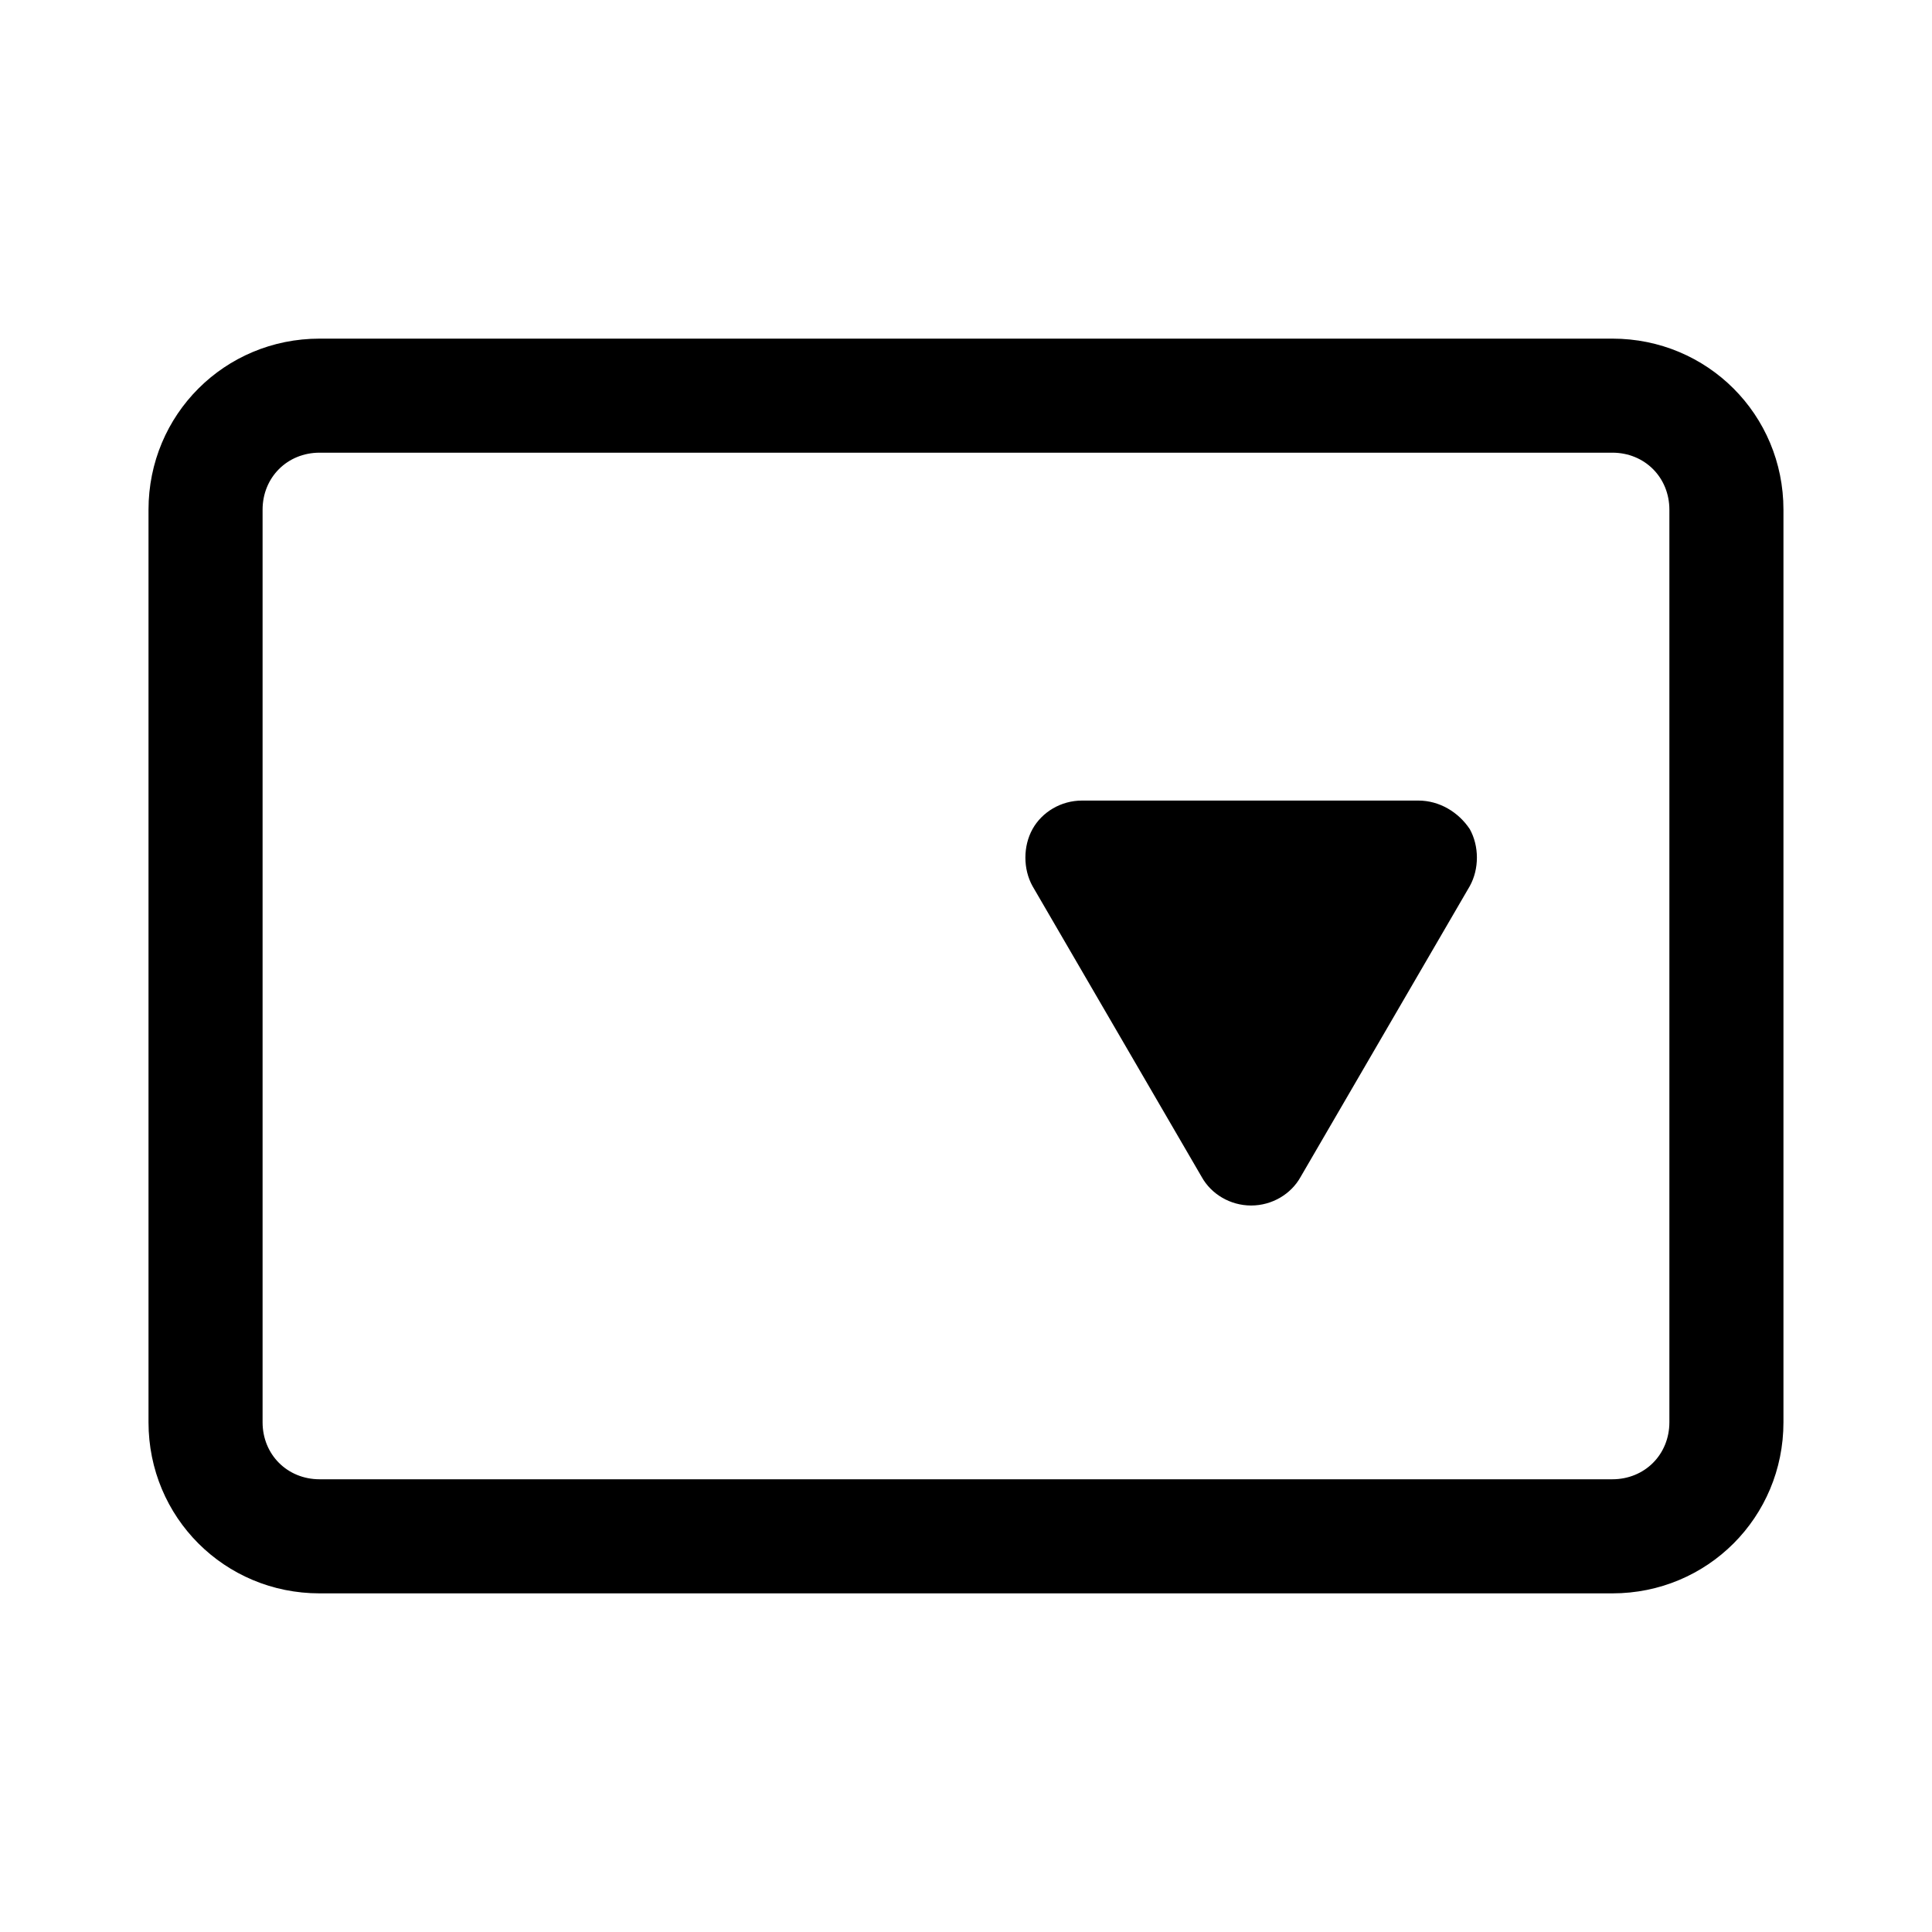 <?xml version="1.0" encoding="UTF-8"?>
<!-- Uploaded to: ICON Repo, www.svgrepo.com, Generator: ICON Repo Mixer Tools -->
<svg fill="#000000" width="800px" height="800px" version="1.1" viewBox="144 144 512 512" xmlns="http://www.w3.org/2000/svg">
 <path d="m571.29 233.74h-342.59c-25.191 0-45.344 20.152-45.344 45.344v241.83c0 25.191 20.152 45.344 45.344 45.344h342.59c25.191 0 45.344-20.152 45.344-45.344v-241.83c0-25.191-20.152-45.344-45.344-45.344zm15.113 287.17c0 8.566-6.551 15.113-15.113 15.113h-342.59c-8.566 0-15.113-6.551-15.113-15.113v-241.83c0-8.566 6.551-15.113 15.113-15.113h342.59c8.566 0 15.113 6.551 15.113 15.113zm-52.898-157.19c2.519 4.535 2.519 10.578 0 15.113l-44.84 77.082c-2.519 4.535-7.559 7.559-13.098 7.559-5.543 0-10.578-3.023-13.098-7.559l-44.84-77.082c-2.519-4.535-2.519-10.578 0-15.113 2.519-4.535 7.559-7.559 13.098-7.559h89.176c5.539 0.004 10.578 3.027 13.602 7.559z"/>
</svg>